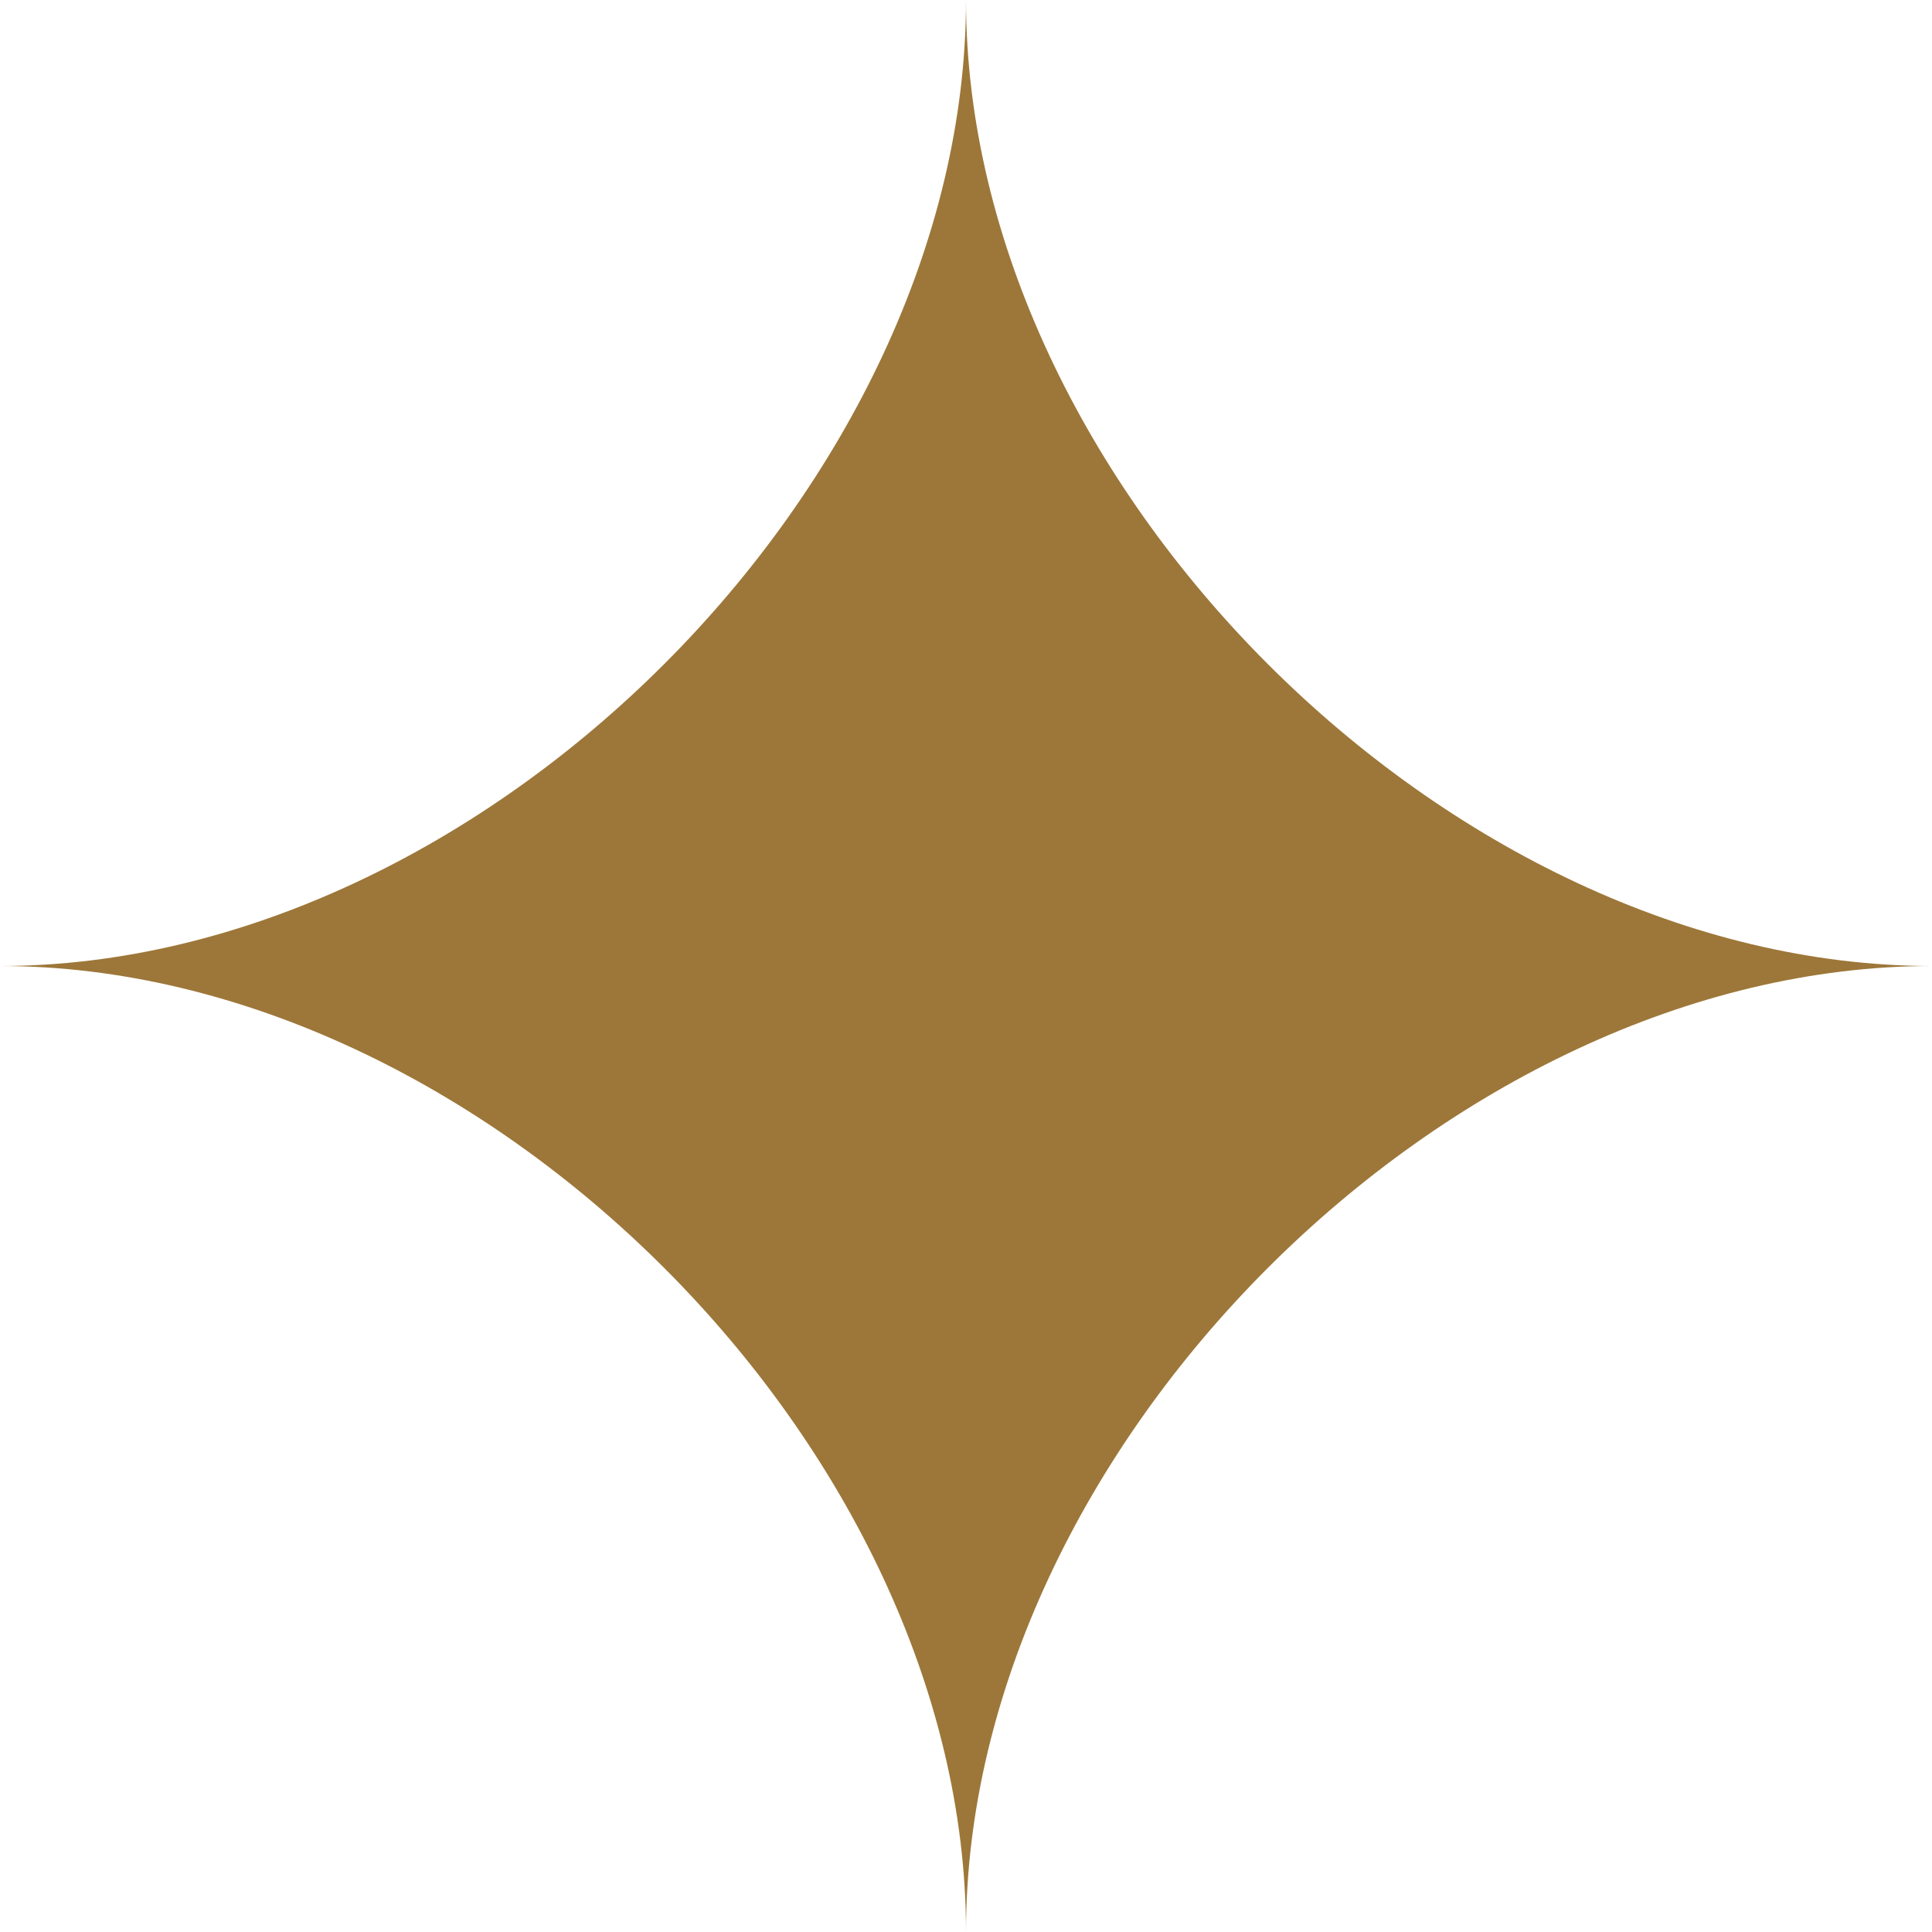 <?xml version="1.0" encoding="UTF-8"?> <svg xmlns="http://www.w3.org/2000/svg" width="24" height="24" viewBox="0 0 24 24" fill="none"> <g clip-path="url(#clip0_4_14)"> <path d="M0 12C6 12 12 6 12 0C12 6 18 12 24 12C18 12 12 18 12 24C12 18 6 12 0 12Z" fill="#9D7739"></path> </g> <defs> <clipPath id="clip0_4_14"> <rect width="24" height="24" fill="white"></rect> </clipPath> </defs> </svg> 